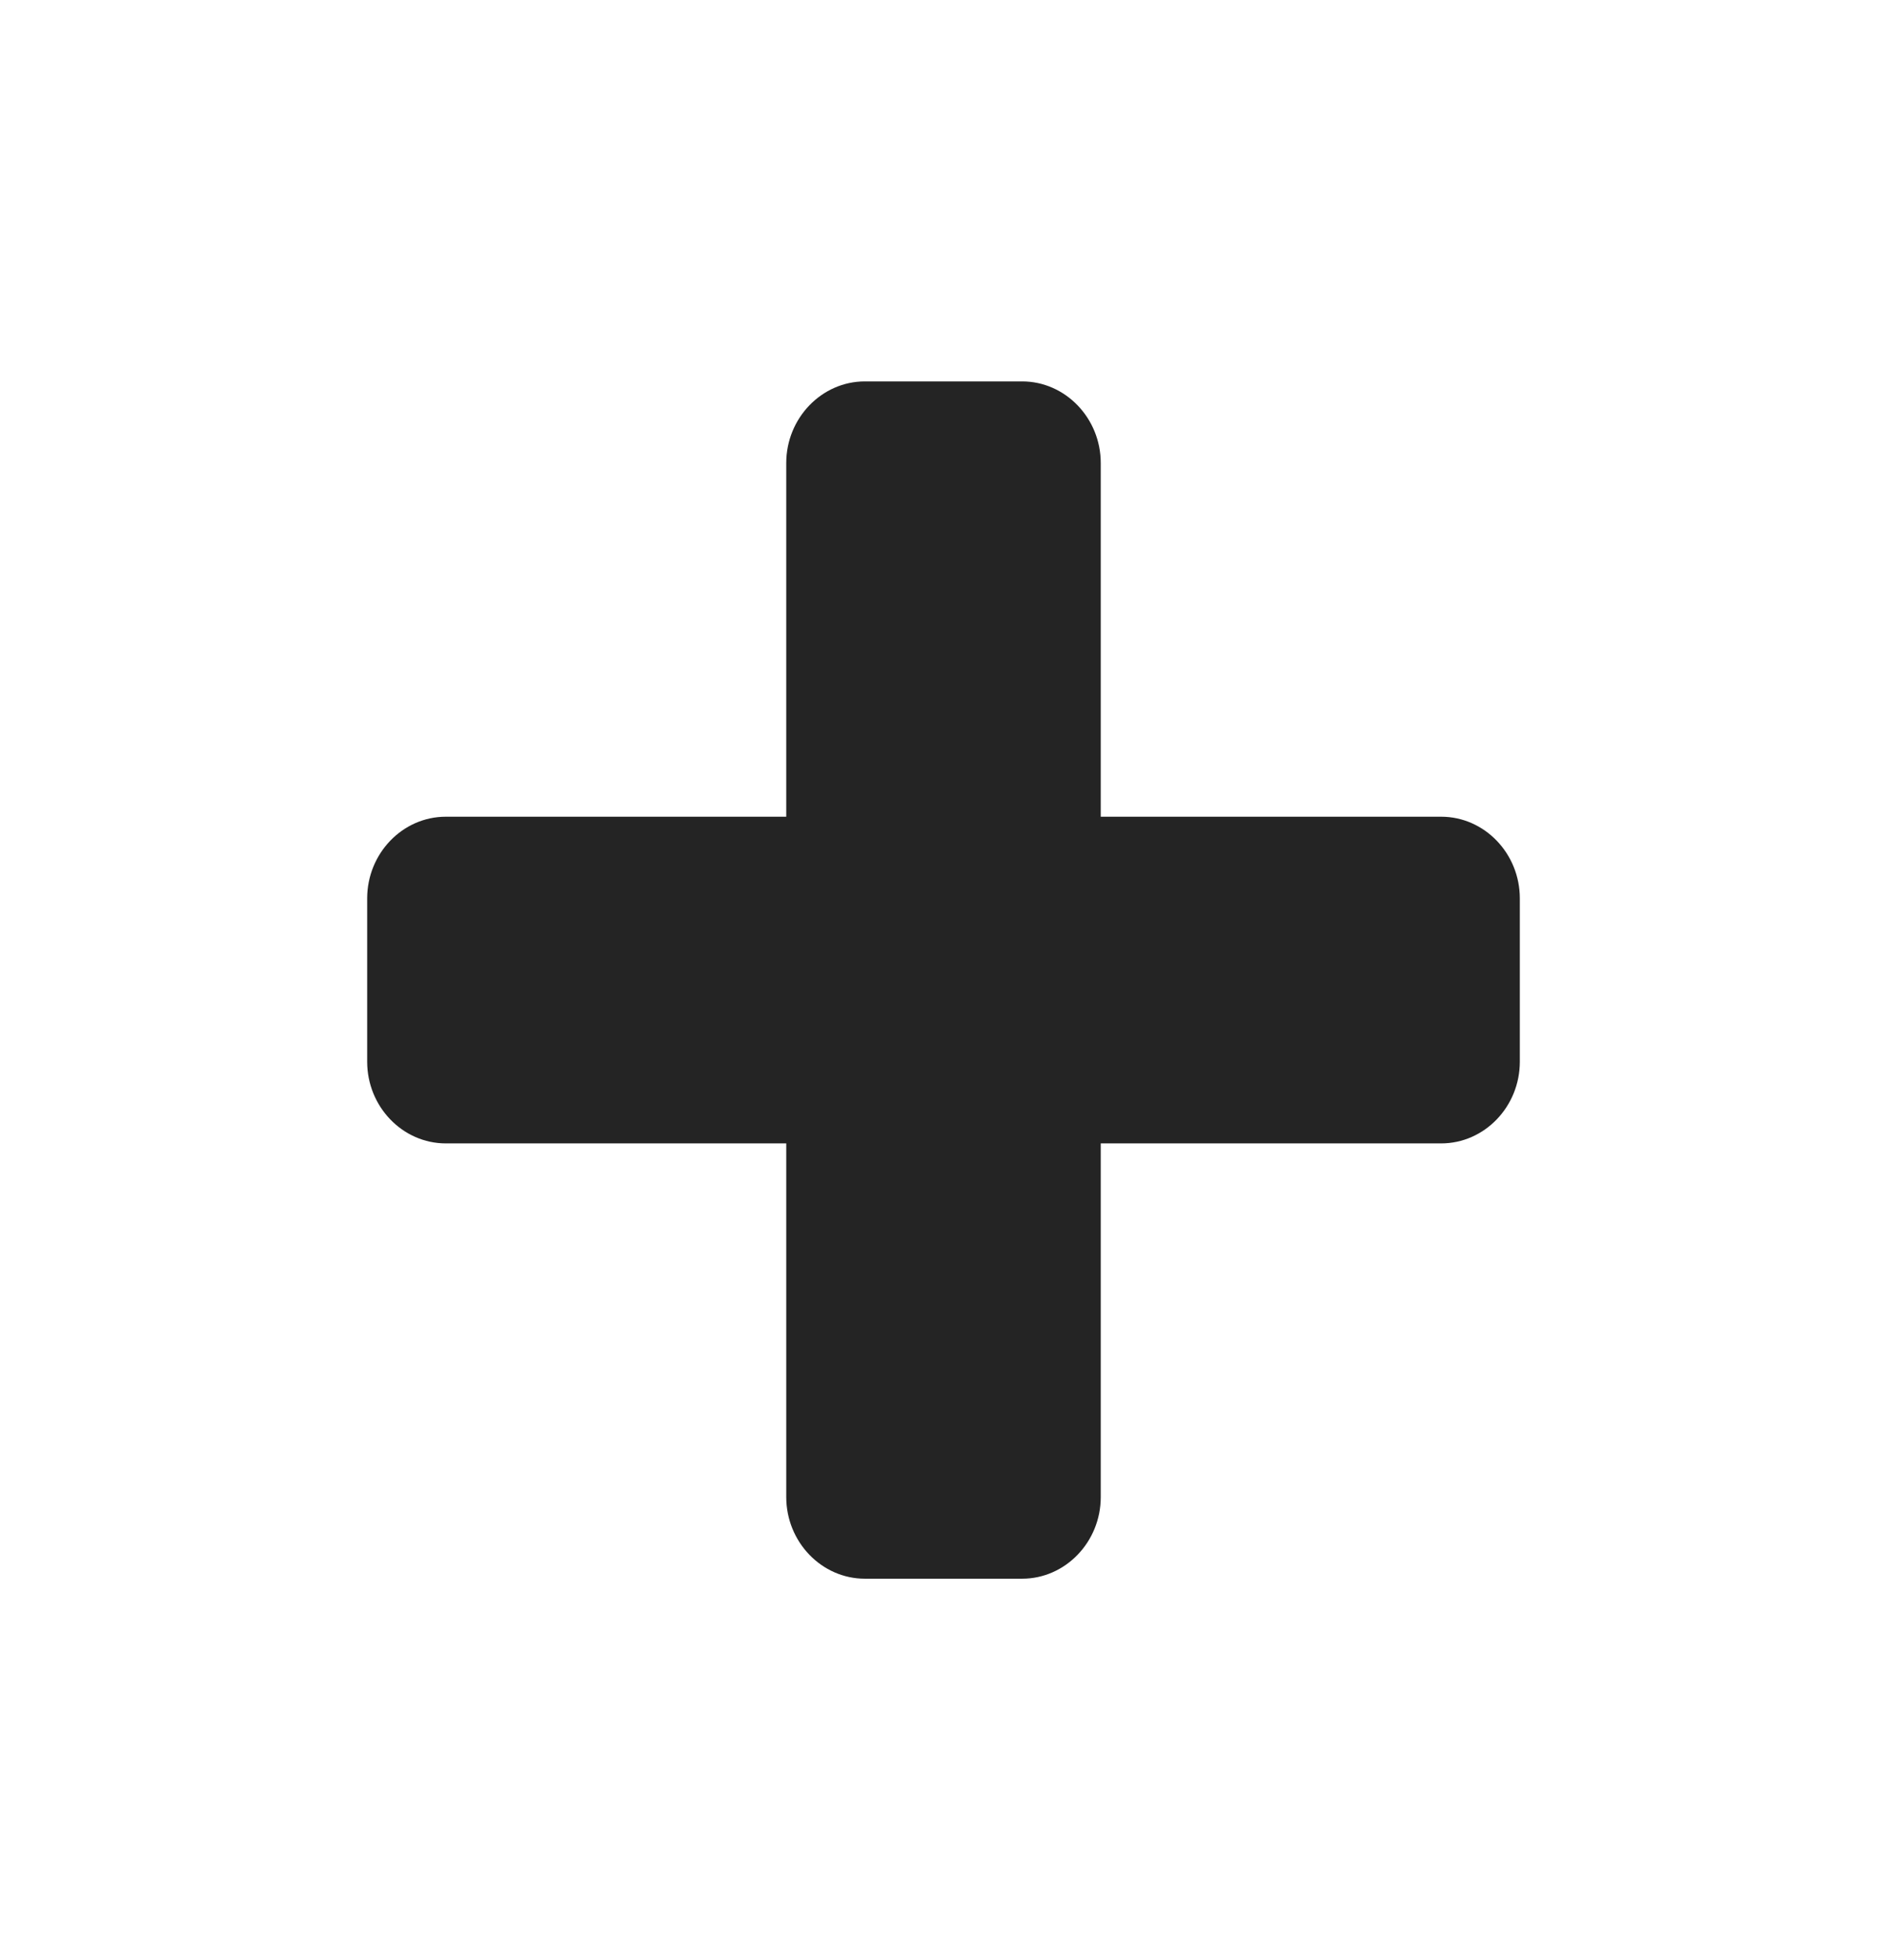 <svg version="1.2" xmlns="http://www.w3.org/2000/svg" xmlns:xlink="http://www.w3.org/1999/xlink" overflow="visible" preserveAspectRatio="none" viewBox="0 0 24 24" width="26" height="27"><g><path xmlns:default="http://www.w3.org/2000/svg" id="plus" d="M19.33,11c0-0.55-0.45-1-1-1H14V5.67c0-0.55-0.45-1-1-1h-2c-0.55,0-1,0.45-1,1V10H5.67c-0.55,0-1,0.45-1,1v2  c0,0.55,0.45,1,1,1H10v4.33c0,0.55,0.45,1,1,1h2c0.55,0,1-0.45,1-1V14h4.33c0.55,0,1-0.45,1-1V11L19.33,11z" style="fill: rgb(36, 36, 36);" vector-effect="non-scaling-stroke"/></g></svg>